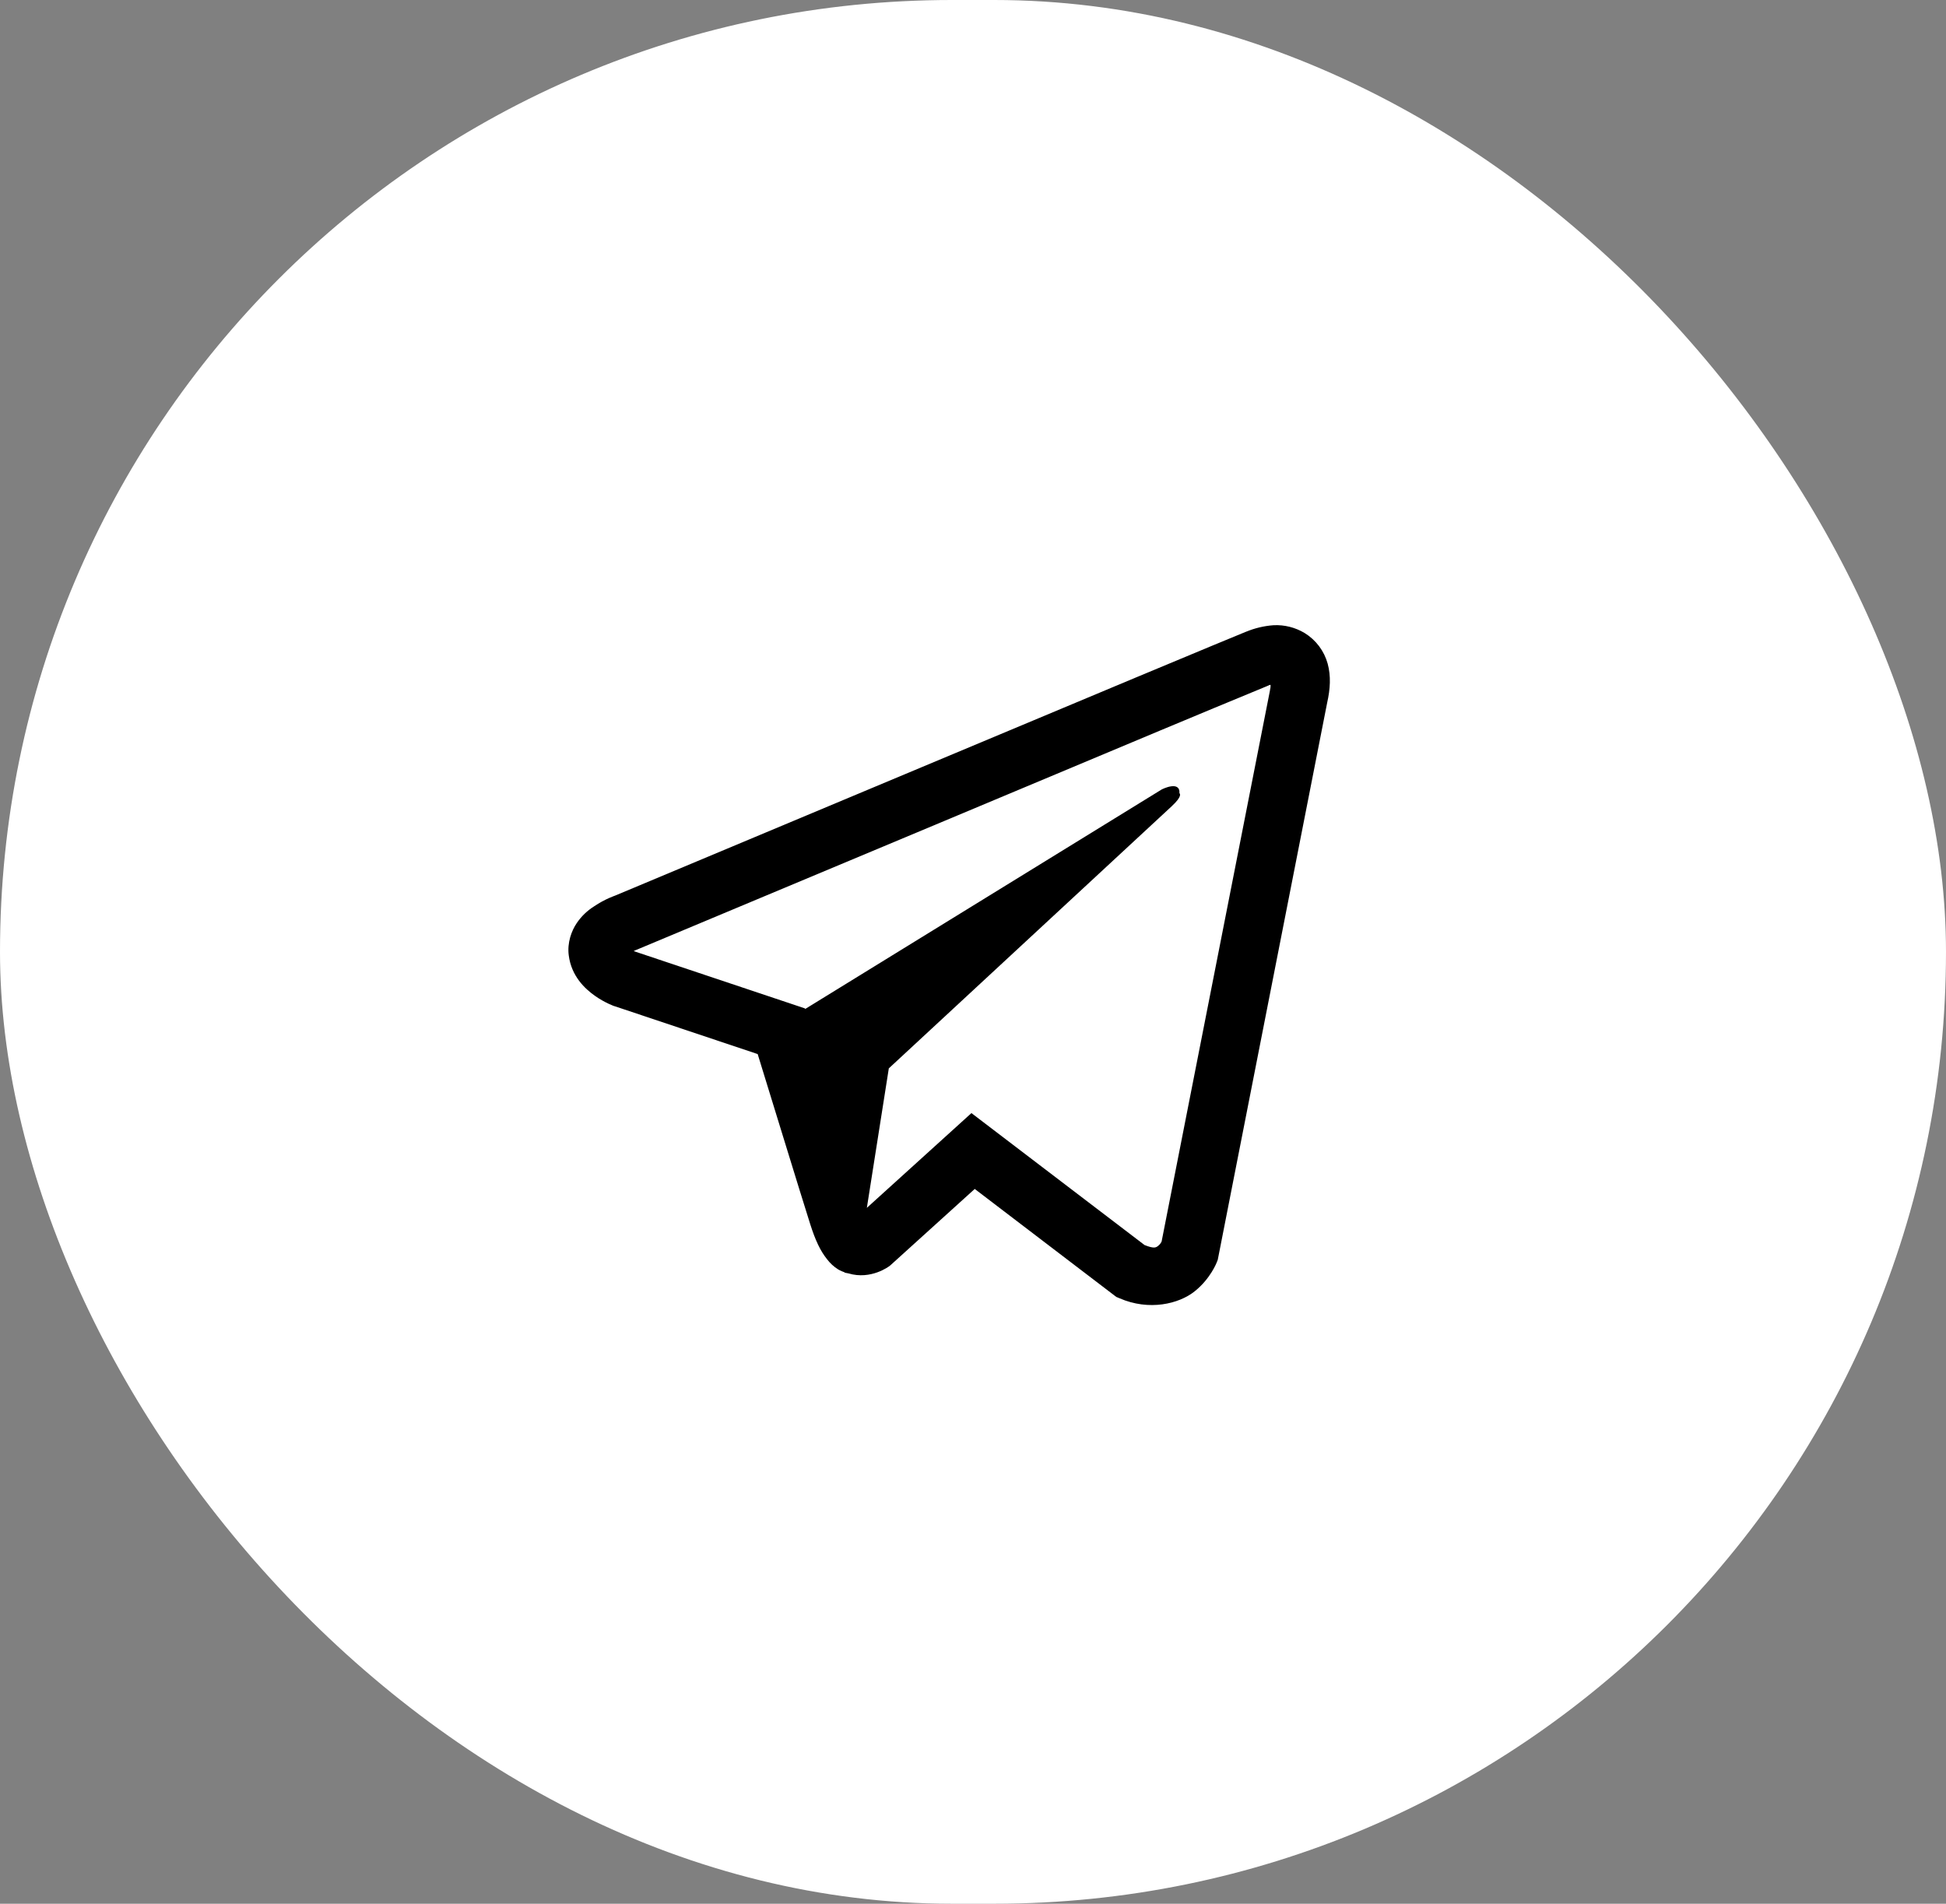 <?xml version="1.0" encoding="UTF-8"?> <svg xmlns="http://www.w3.org/2000/svg" width="46" height="45" viewBox="0 0 46 45" fill="none"><rect x="0" y="0" width="46" height="45" fill="#808080" stroke="none"/><rect width="46" height="45" rx="22.5" fill="white"></rect><path d="M30.104 14.779C29.881 14.795 29.663 14.847 29.457 14.932H29.455C29.257 15.01 28.319 15.403 26.892 15.997L21.781 18.137C18.113 19.672 14.507 21.184 14.507 21.184L14.55 21.167C14.55 21.167 14.301 21.248 14.042 21.425C13.881 21.526 13.743 21.659 13.636 21.816C13.508 22.002 13.406 22.286 13.444 22.58C13.506 23.077 13.831 23.375 14.063 23.539C14.299 23.706 14.523 23.784 14.523 23.784H14.528L17.91 24.916C18.061 25.4 18.94 28.271 19.151 28.933C19.276 29.328 19.397 29.575 19.549 29.764C19.621 29.86 19.709 29.941 19.811 30.005C19.865 30.037 19.922 30.062 19.982 30.078L19.947 30.07C19.957 30.073 19.966 30.081 19.973 30.084C20.001 30.091 20.02 30.094 20.055 30.1C20.59 30.261 21.02 29.93 21.02 29.93L21.045 29.911L23.041 28.104L26.387 30.656L26.463 30.688C27.16 30.992 27.867 30.823 28.24 30.524C28.616 30.224 28.762 29.839 28.762 29.839L28.786 29.777L31.372 16.61C31.445 16.285 31.464 15.981 31.383 15.685C31.3 15.386 31.107 15.129 30.842 14.965C30.62 14.831 30.363 14.766 30.104 14.779ZM30.034 16.19C30.031 16.233 30.039 16.229 30.02 16.312V16.32L27.458 29.349C27.447 29.368 27.428 29.409 27.377 29.449C27.323 29.492 27.28 29.519 27.055 29.43L22.963 26.311L20.491 28.551L21.01 25.254L27.696 19.059C27.972 18.804 27.88 18.751 27.88 18.751C27.899 18.438 27.464 18.659 27.464 18.659L19.032 23.851L19.029 23.837L14.988 22.485V22.482L14.978 22.48L14.999 22.472L15.021 22.461L15.042 22.453C15.042 22.453 18.651 20.942 22.319 19.407C24.155 18.638 26.005 17.863 27.428 17.266C28.272 16.913 29.117 16.562 29.963 16.213C30.02 16.191 29.993 16.19 30.034 16.19Z" fill="black"></path></svg> 